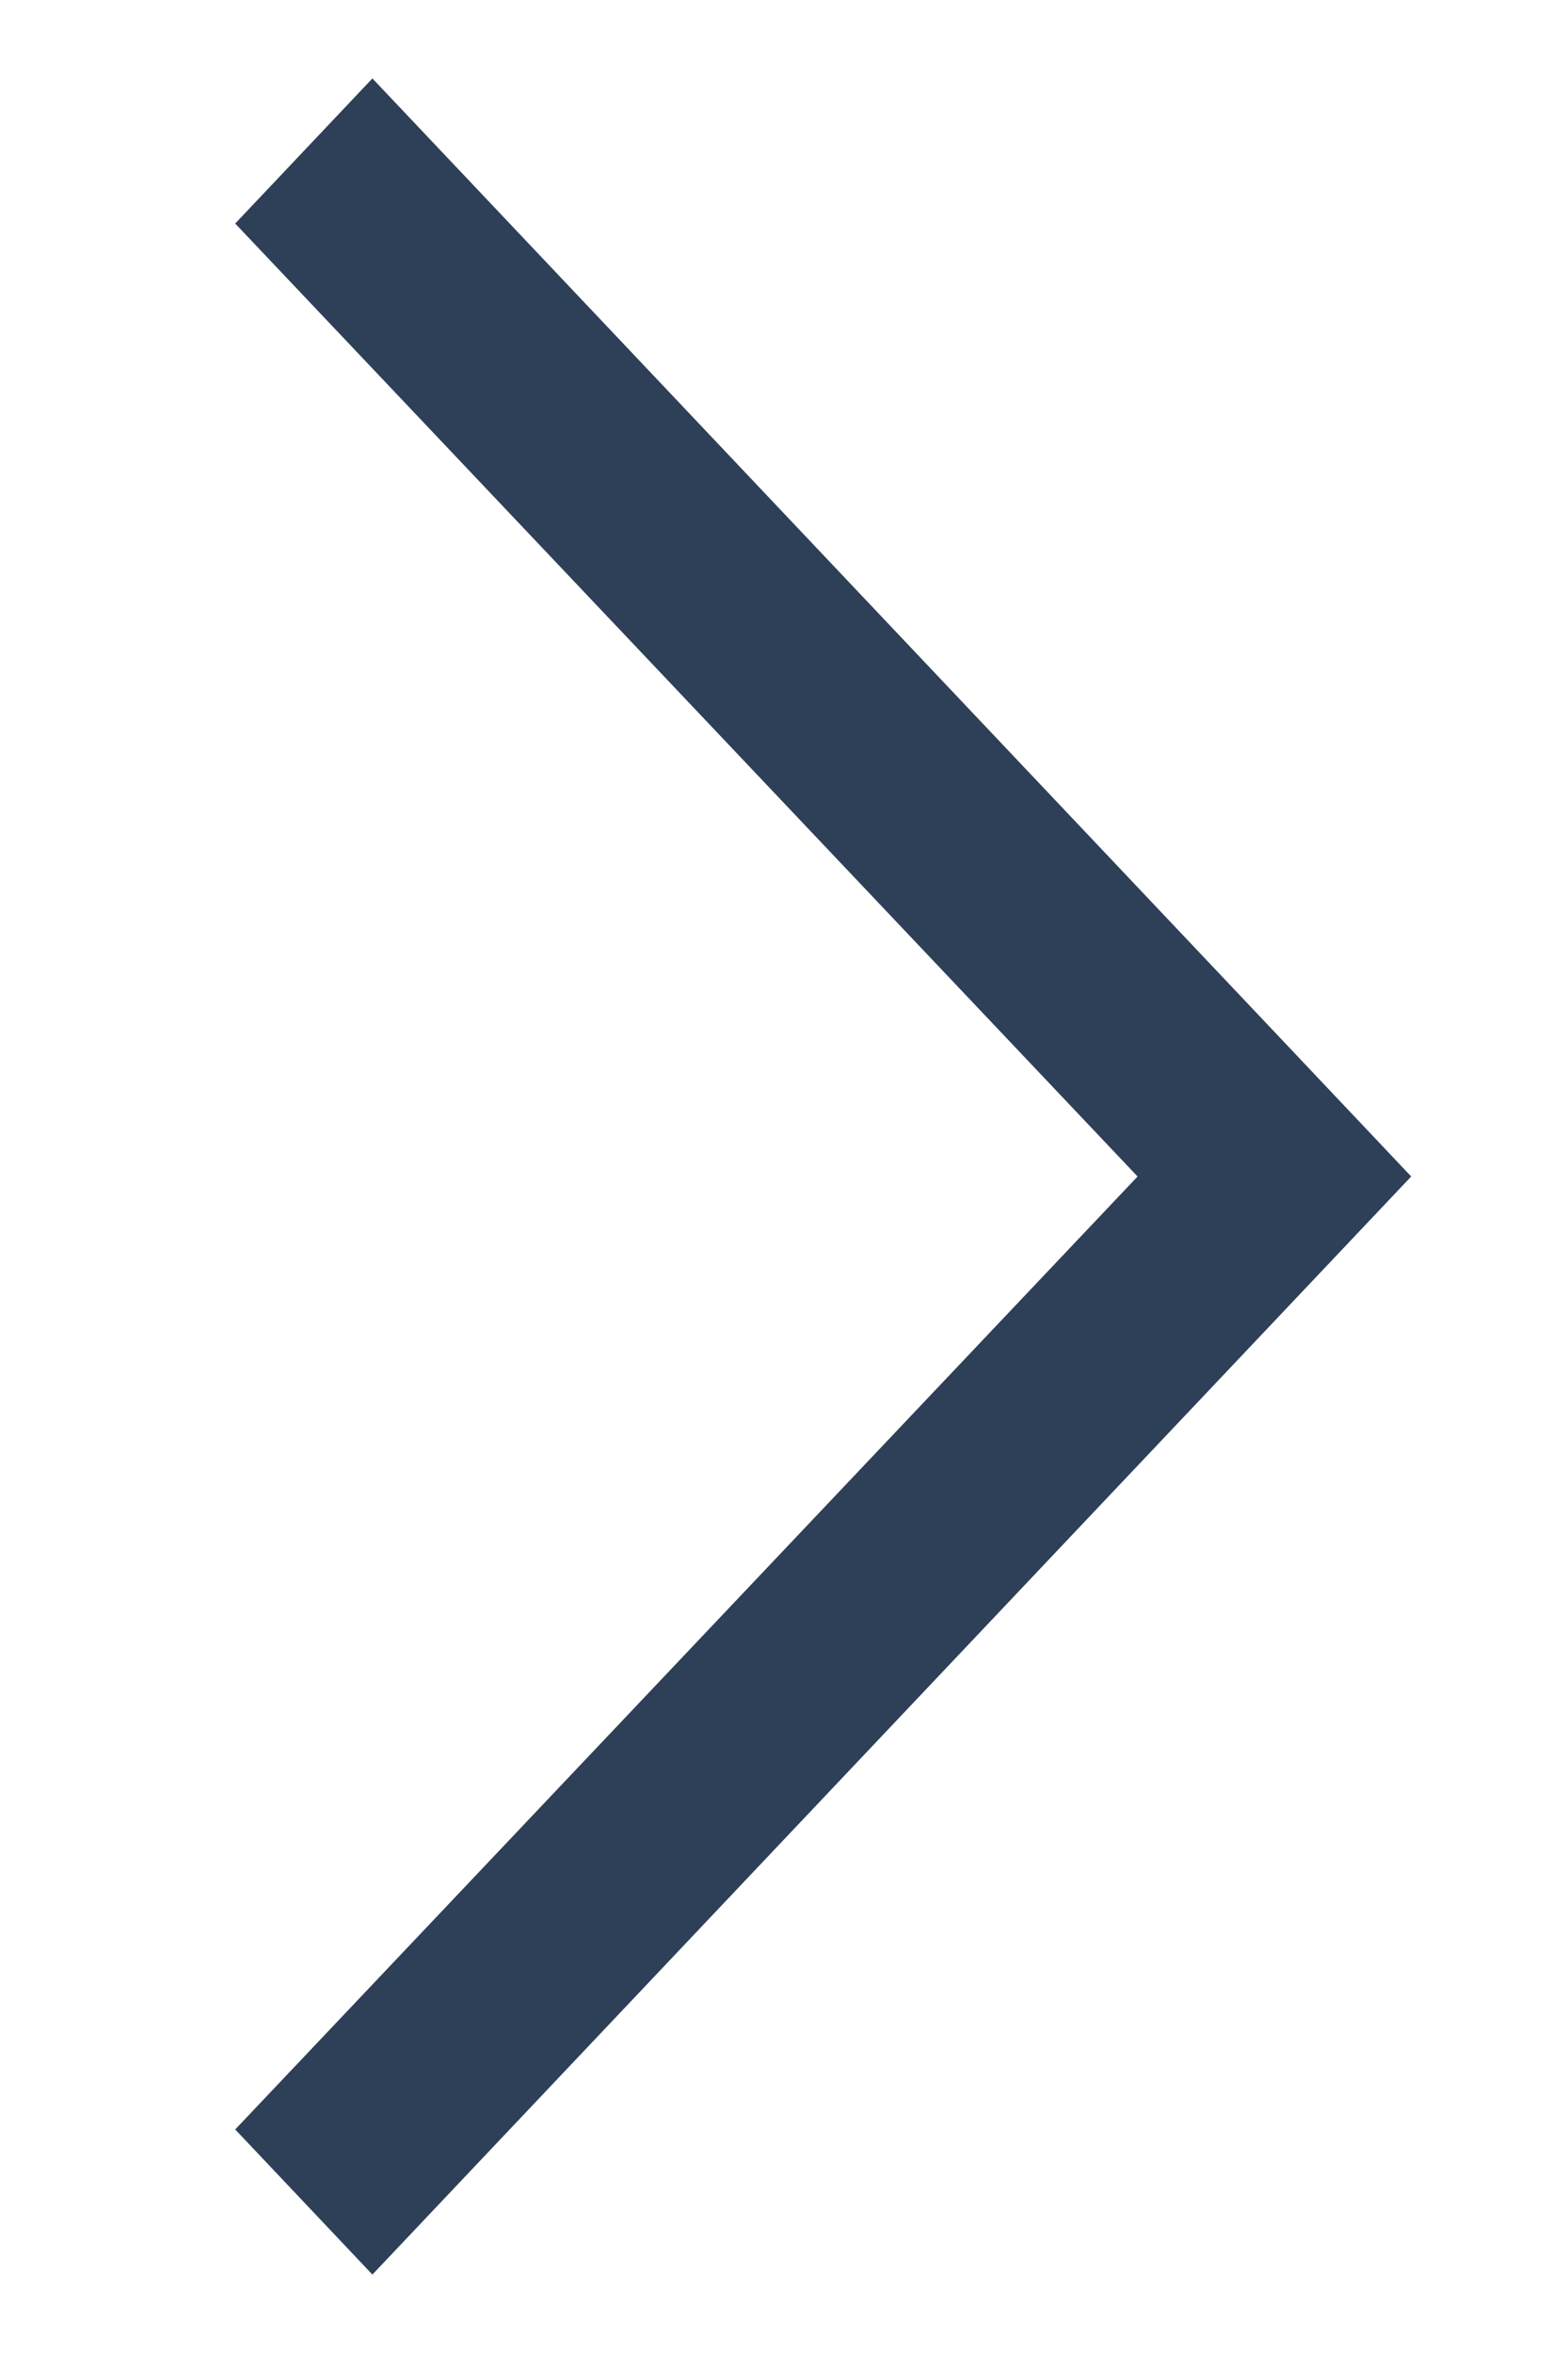 <svg xmlns="http://www.w3.org/2000/svg" width="20" height="30" viewBox="0 0 20 30"><defs><style>.cls-1{fill:#2e3f58;fill-rule:evenodd;}</style></defs><title>SMB_Mobile_IOS_18</title><g id="Content"><path class="cls-1" d="M4.75,29,18,15l-1.75-1.85h0L4.75,1,3,2.85,14.51,15,3,27.15Z"/></g></svg>